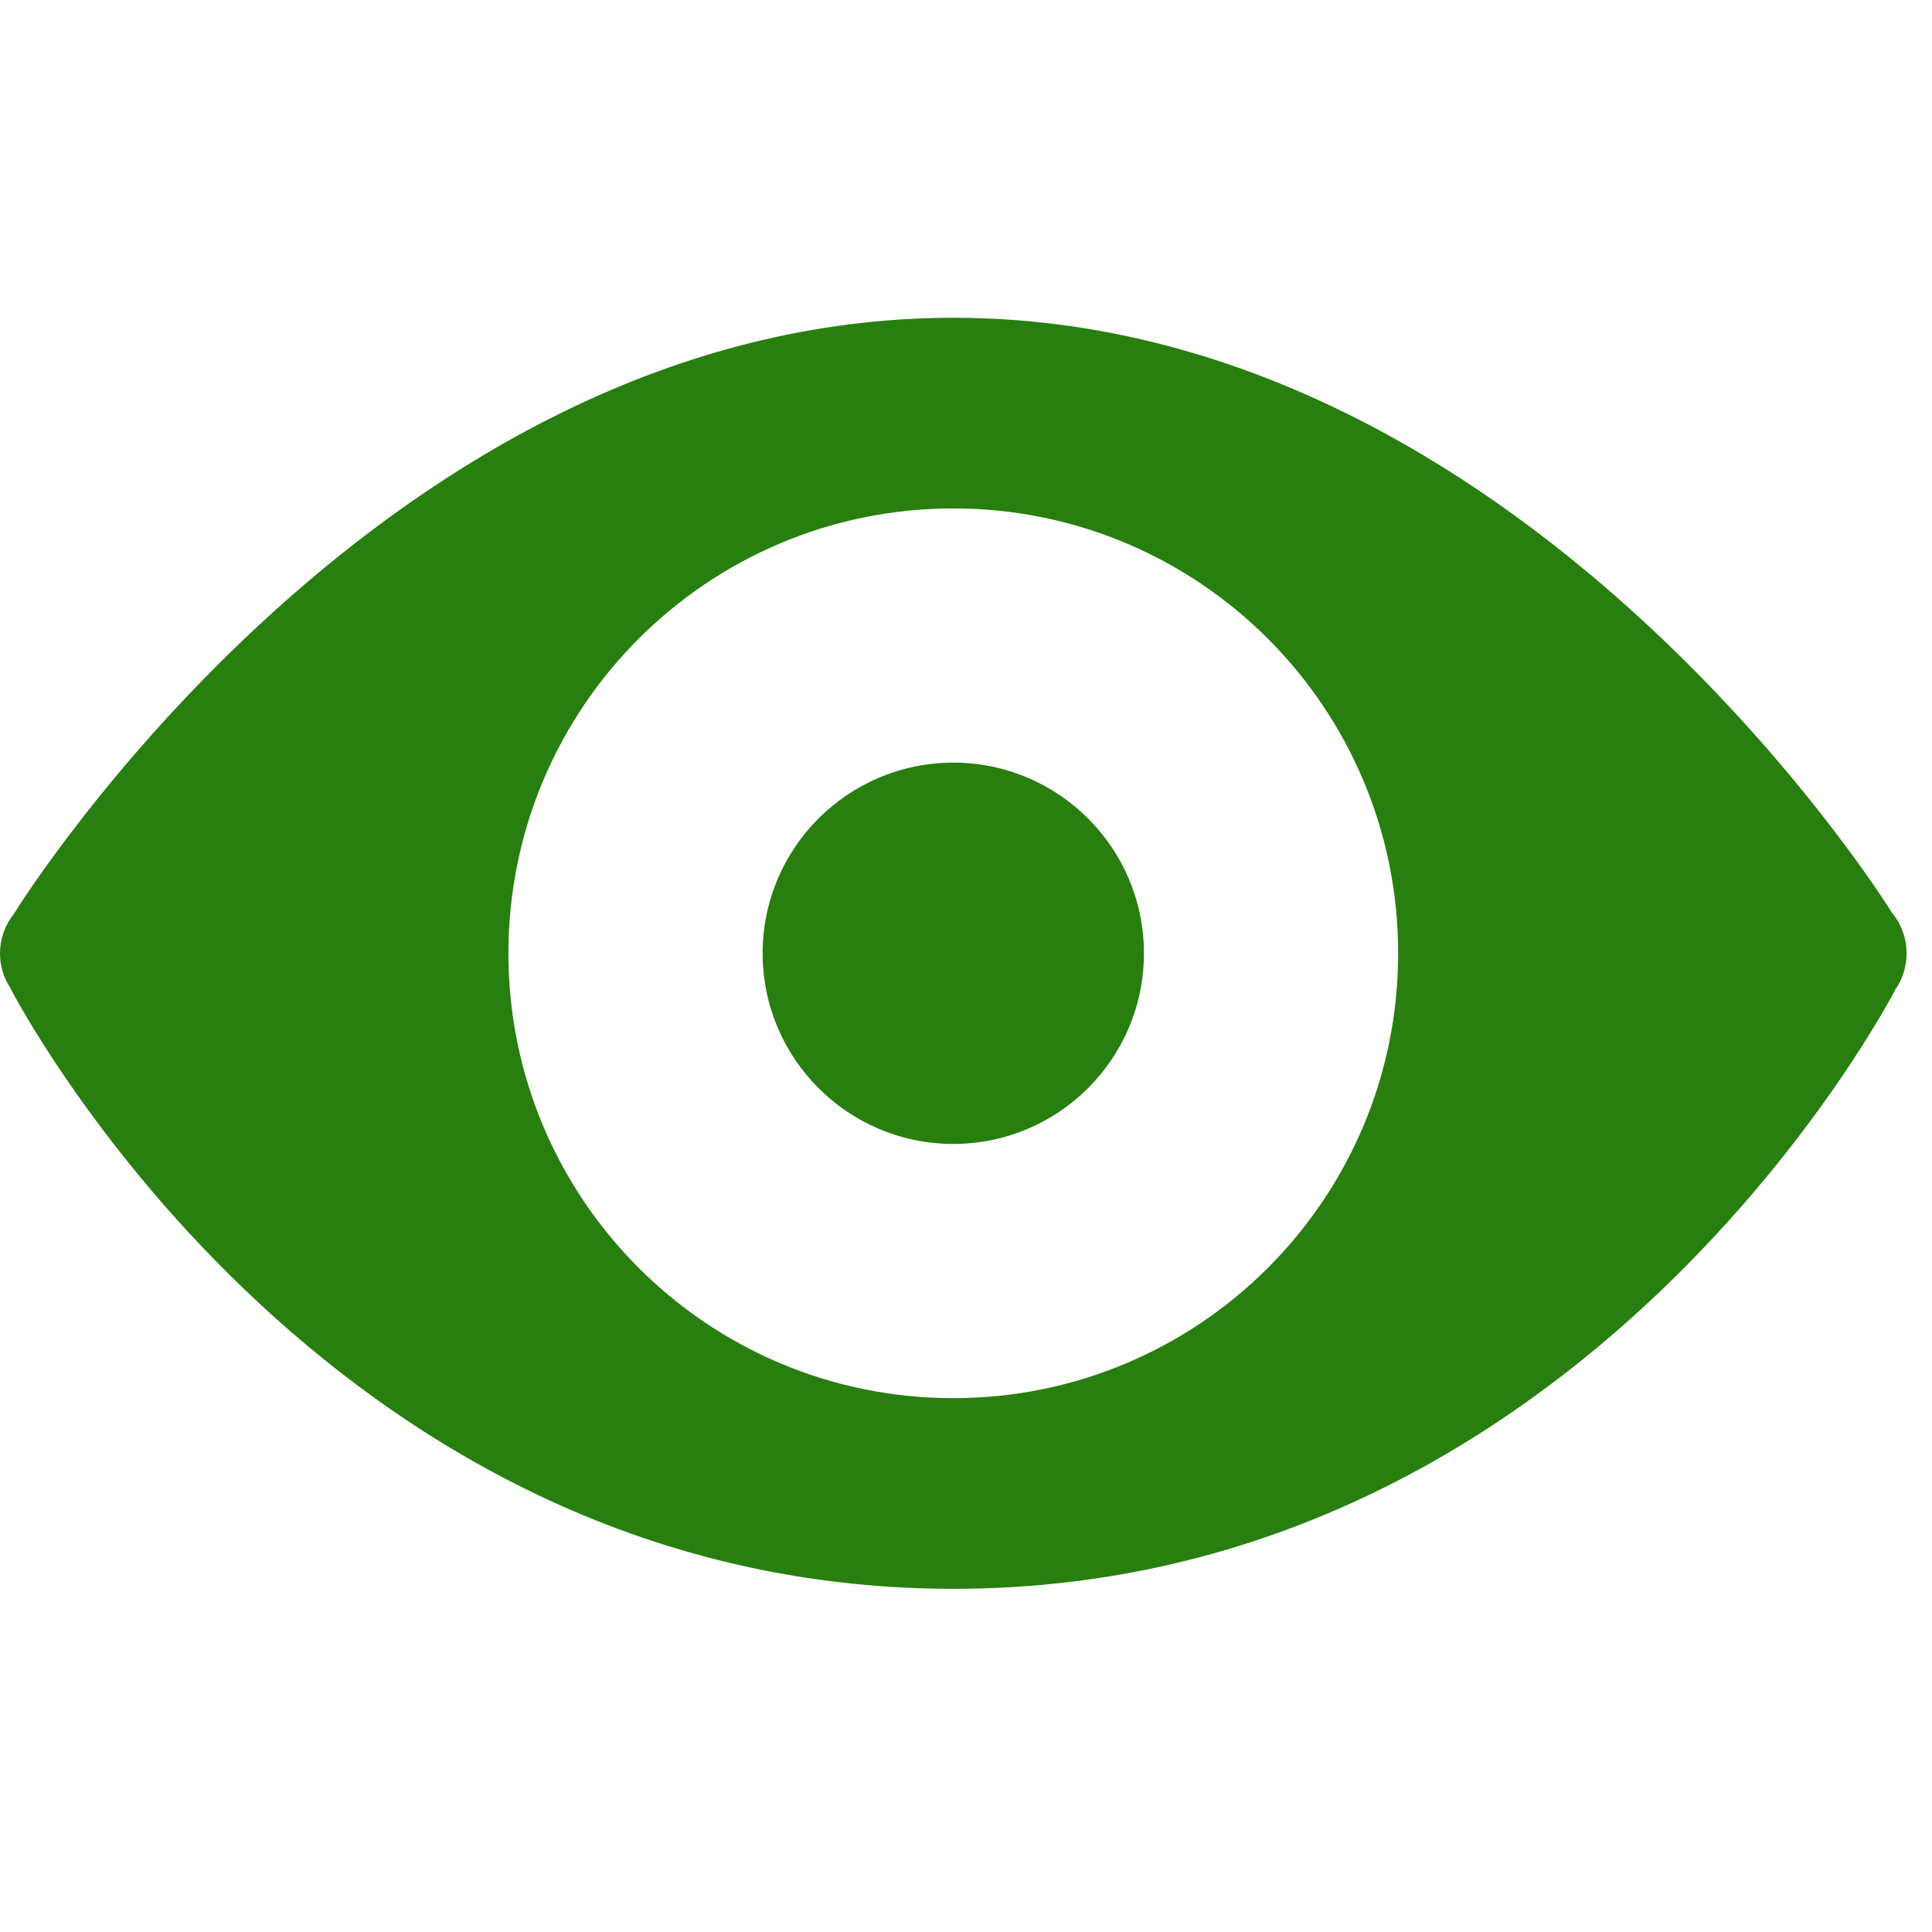 <svg xmlns="http://www.w3.org/2000/svg" xmlns:xlink="http://www.w3.org/1999/xlink" width="480pt" height="480pt" viewBox="0 0 480 480"><g id="surface1"><path style=" stroke:none;fill-rule:nonzero;fill:#287F0F;fill-opacity:1;" d="M 236.844 78.949 C 96.031 78.949 5.059 224.383 3.453 227.035 C 1.234 229.812 0 233.266 0 236.844 C 0 239.926 0.863 242.887 2.59 245.477 C 2.59 245.477 2.59 245.539 2.59 245.539 C 2.898 246.094 79.254 394.738 236.844 394.738 C 393.75 394.738 469.984 247.574 470.969 245.723 C 471.031 245.66 471.094 245.539 471.156 245.477 C 472.82 242.887 473.684 239.926 473.684 236.844 C 473.684 233.266 472.512 229.871 470.293 227.035 C 470.293 227.035 470.293 227.035 470.23 227.035 C 468.625 224.383 377.652 78.949 236.844 78.949 Z M 236.844 126.316 C 297.902 126.316 347.367 175.781 347.367 236.844 C 347.367 297.902 297.902 347.367 236.844 347.367 C 175.781 347.367 126.316 297.902 126.316 236.844 C 126.316 175.781 175.781 126.316 236.844 126.316 Z M 236.844 189.473 C 210.691 189.473 189.473 210.691 189.473 236.844 C 189.473 262.992 210.691 284.211 236.844 284.211 C 262.992 284.211 284.211 262.992 284.211 236.844 C 284.211 210.691 262.992 189.473 236.844 189.473 Z "></path></g></svg>